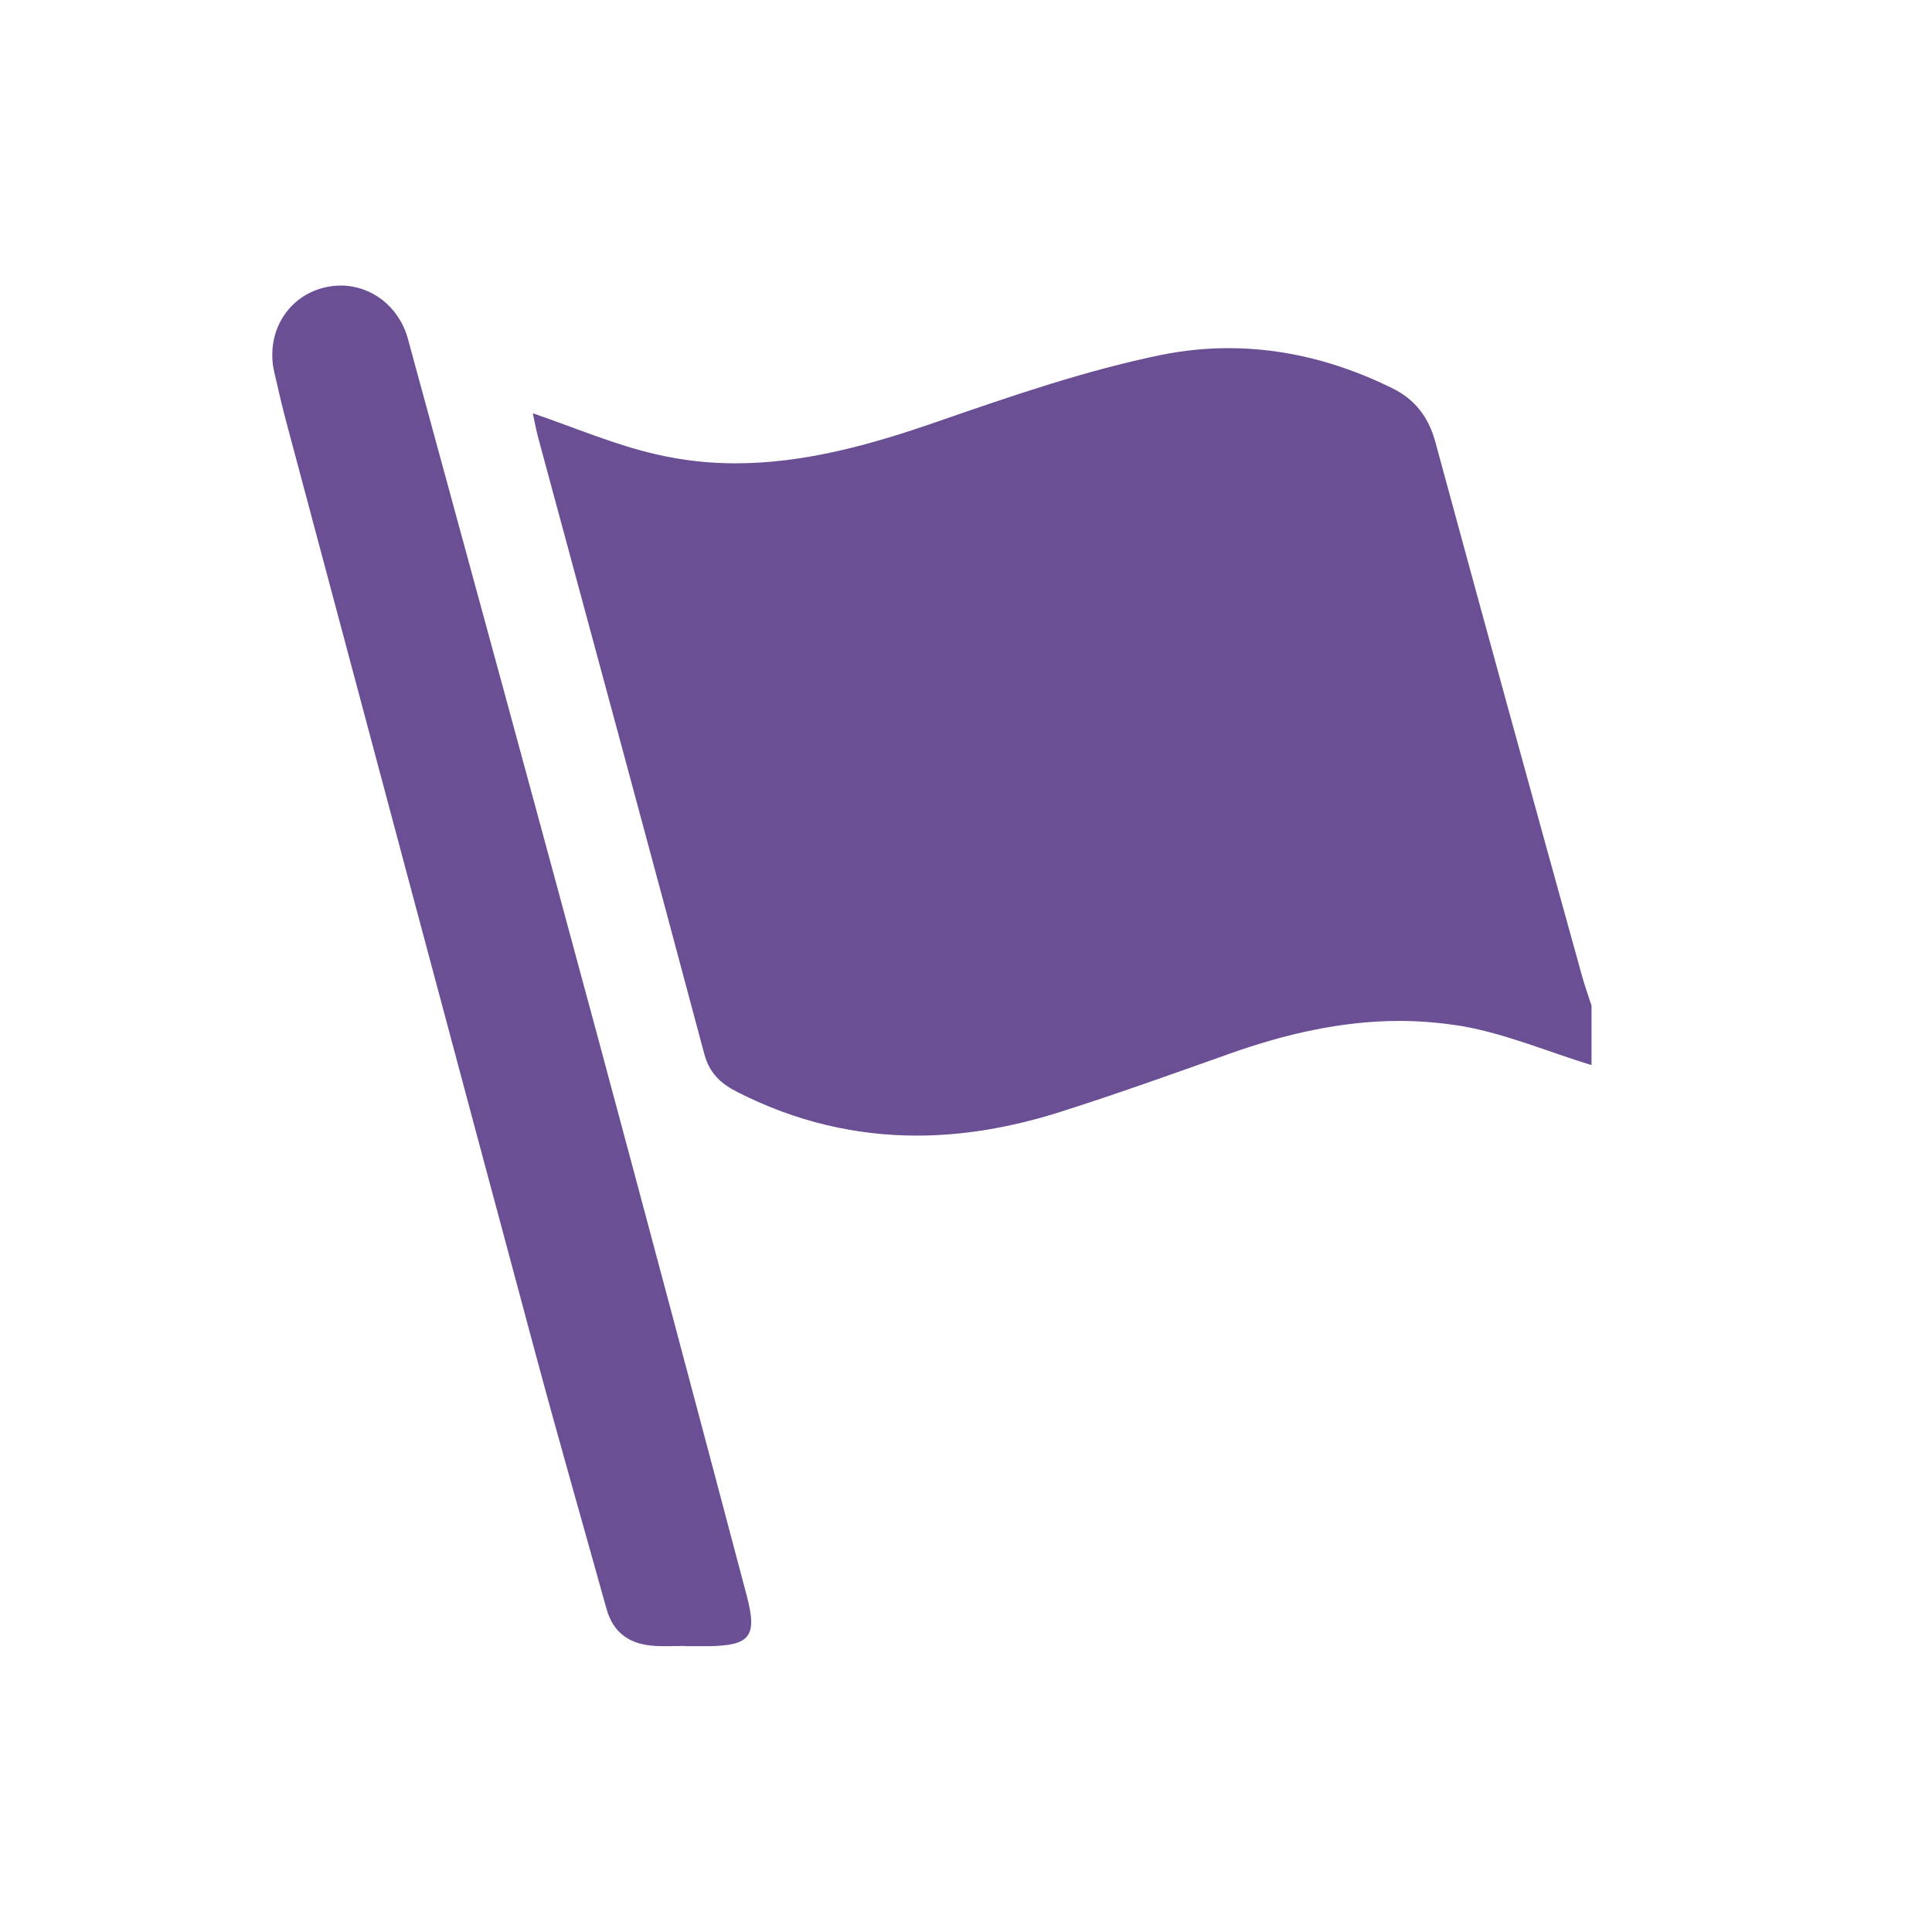 <?xml version="1.0" encoding="UTF-8"?> <!-- Generator: Adobe Illustrator 24.2.1, SVG Export Plug-In . SVG Version: 6.00 Build 0) --> <svg xmlns="http://www.w3.org/2000/svg" xmlns:xlink="http://www.w3.org/1999/xlink" id="Слой_1" x="0px" y="0px" viewBox="0 0 75.64 75.64" style="enable-background:new 0 0 75.64 75.64;" xml:space="preserve"> <style type="text/css"> .st0{fill:url(#SVGID_1_);} .st1{fill:url(#SVGID_2_);} .st2{fill:url(#SVGID_3_);} .st3{fill:url(#SVGID_4_);} .st4{fill:#2BA6B7;} .st5{fill:#0071BA;} .st6{fill:#303E4C;} .st7{fill:#6A4F95;} .st8{fill:#FFFFFF;} .st9{fill:#4571A8;} .st10{clip-path:url(#SVGID_6_);fill:#08A6B3;} .st11{clip-path:url(#SVGID_8_);fill:#4571A8;} .st12{clip-path:url(#SVGID_10_);fill:#6A4F95;} .st13{fill:#39ABBE;} </style> <g> <path class="st7" d="M48.1,13.63c-0.88,0-1.77,0.09-2.66,0.27c-2.96,0.61-5.86,1.61-8.72,2.6c-2.61,0.91-5.23,1.64-7.93,1.64 c-1.02,0-2.05-0.11-3.09-0.35c-1.62-0.37-3.18-1.04-4.84-1.61c0.07,0.32,0.13,0.66,0.22,0.99c2.17,8.03,4.35,16.05,6.49,24.08 c0.21,0.79,0.67,1.19,1.33,1.52c2.29,1.16,4.63,1.69,7,1.69c1.8,0,3.62-0.31,5.46-0.88c2.28-0.72,4.54-1.53,6.79-2.33 c2.17-0.77,4.39-1.28,6.64-1.28c0.8,0,1.61,0.07,2.43,0.2c1.73,0.3,3.39,1.01,5.09,1.53v-2.33c-0.13-0.4-0.27-0.79-0.38-1.19 C60,31.23,58.09,24.28,56.2,17.32c-0.26-0.97-0.79-1.68-1.69-2.12C52.45,14.18,50.29,13.63,48.1,13.63"></path> <path class="st7" d="M13.34,11.18c-0.23,0-0.46,0.03-0.69,0.09c-1.43,0.37-2.26,1.8-1.91,3.31c0.17,0.73,0.33,1.45,0.53,2.17 c3.23,12.1,6.46,24.21,9.71,36.3c0.89,3.31,1.84,6.61,2.76,9.92c0.27,0.99,0.95,1.42,1.92,1.47c0.15,0.01,0.29,0.01,0.44,0.01 c0.24,0,0.49-0.01,0.73-0.01v0.01c0.17,0,0.33,0,0.5,0c0.13,0,0.25,0,0.38,0c1.67-0.02,1.95-0.37,1.52-2 c-1.93-7.29-3.87-14.58-5.83-21.86c-2.46-9.12-4.95-18.24-7.44-27.36C15.6,11.98,14.53,11.18,13.34,11.18"></path> </g> </svg> 